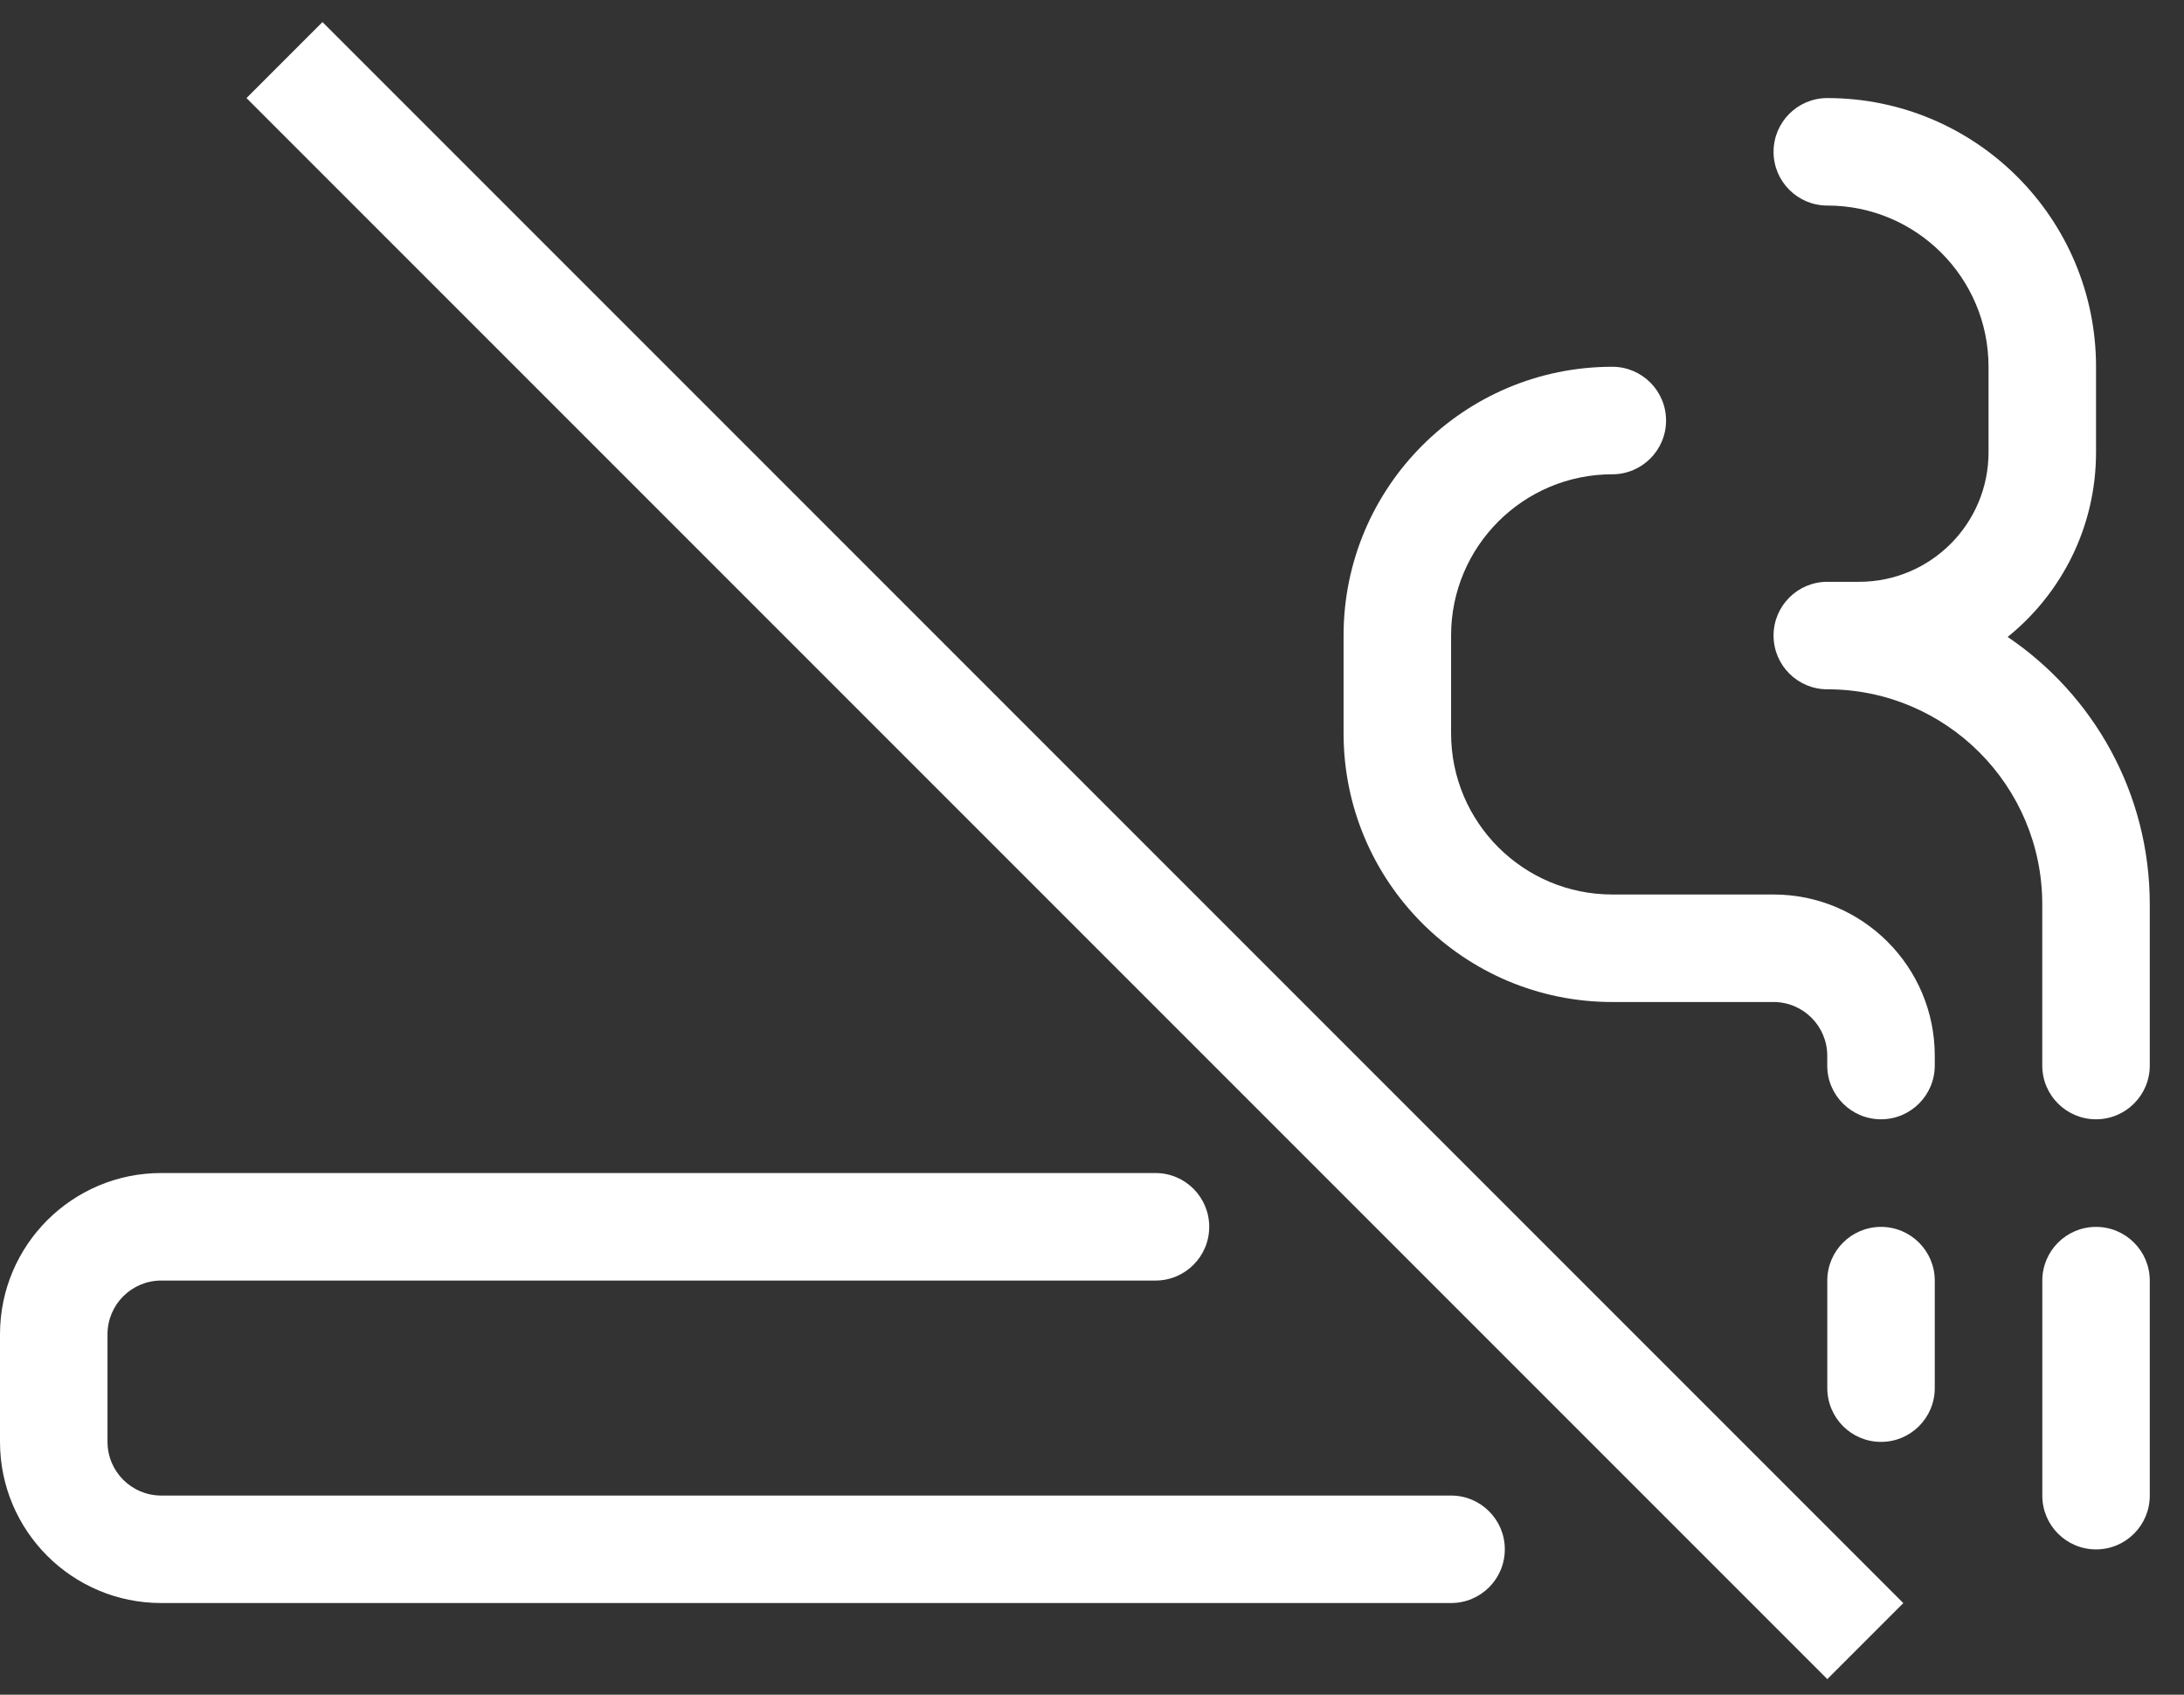 <svg width="58" height="45" viewBox="0 0 58 45" fill="none" xmlns="http://www.w3.org/2000/svg">
<rect x="0" y="0" width="58" height="45" fill="#333333" stroke="none"/>
<path d="M8.564 0.586L50.546 42.568L48.528 44.586L6.546 2.604L8.564 0.586Z" fill="white"/>
<path d="M4.282 34.003C3.494 34.003 2.855 34.642 2.855 35.43V38.285C2.855 39.073 3.494 39.712 4.282 39.712H38.536C39.324 39.712 39.963 40.351 39.963 41.139C39.963 41.928 39.324 42.566 38.536 42.566H4.282C1.917 42.566 0 40.65 0 38.285V35.43C0 33.065 1.917 31.148 4.282 31.148H30.686C31.474 31.148 32.113 31.787 32.113 32.576C32.113 33.364 31.474 34.003 30.686 34.003H4.282Z" fill="white"/>
<path d="M51.381 34.005C51.381 33.217 50.742 32.578 49.954 32.578C49.166 32.578 48.527 33.217 48.527 34.005V36.86C48.527 37.648 49.166 38.287 49.954 38.287C50.742 38.287 51.381 37.648 51.381 36.86V34.005Z" fill="white"/>
<path d="M42.817 12.594C40.453 12.594 38.536 14.511 38.536 16.875V19.471C38.536 21.835 40.453 23.752 42.817 23.752H47.099C49.464 23.752 51.381 25.669 51.381 28.034V28.294C51.381 29.082 50.742 29.721 49.954 29.721C49.165 29.721 48.526 29.082 48.526 28.294V28.034C48.526 27.246 47.888 26.607 47.099 26.607H42.817C38.876 26.607 35.681 23.412 35.681 19.471V16.875C35.681 12.934 38.876 9.739 42.817 9.739C43.606 9.739 44.245 10.378 44.245 11.166C44.245 11.955 43.606 12.594 42.817 12.594Z" fill="white"/>
<path d="M48.527 15.449C47.739 15.449 47.1 16.088 47.1 16.876C47.1 17.664 47.739 18.303 48.527 18.303C51.68 18.303 54.236 20.859 54.236 24.012V28.294C54.236 29.082 54.875 29.721 55.664 29.721C56.452 29.721 57.091 29.082 57.091 28.294V24.012C57.091 21.057 55.594 18.452 53.317 16.913C54.748 15.759 55.664 13.992 55.664 12.01V9.74C55.664 5.799 52.469 2.604 48.527 2.604C47.739 2.604 47.1 3.243 47.1 4.031C47.1 4.819 47.739 5.458 48.527 5.458C50.892 5.458 52.809 7.375 52.809 9.74V12.01C52.809 13.909 51.27 15.449 49.371 15.449H48.527Z" fill="white"/>
<path d="M57.091 34.005C57.091 33.217 56.452 32.578 55.664 32.578C54.876 32.578 54.237 33.217 54.237 34.005V39.714C54.237 40.503 54.876 41.142 55.664 41.142C56.452 41.142 57.091 40.503 57.091 39.714V34.005Z" fill="white"/>
</svg>
